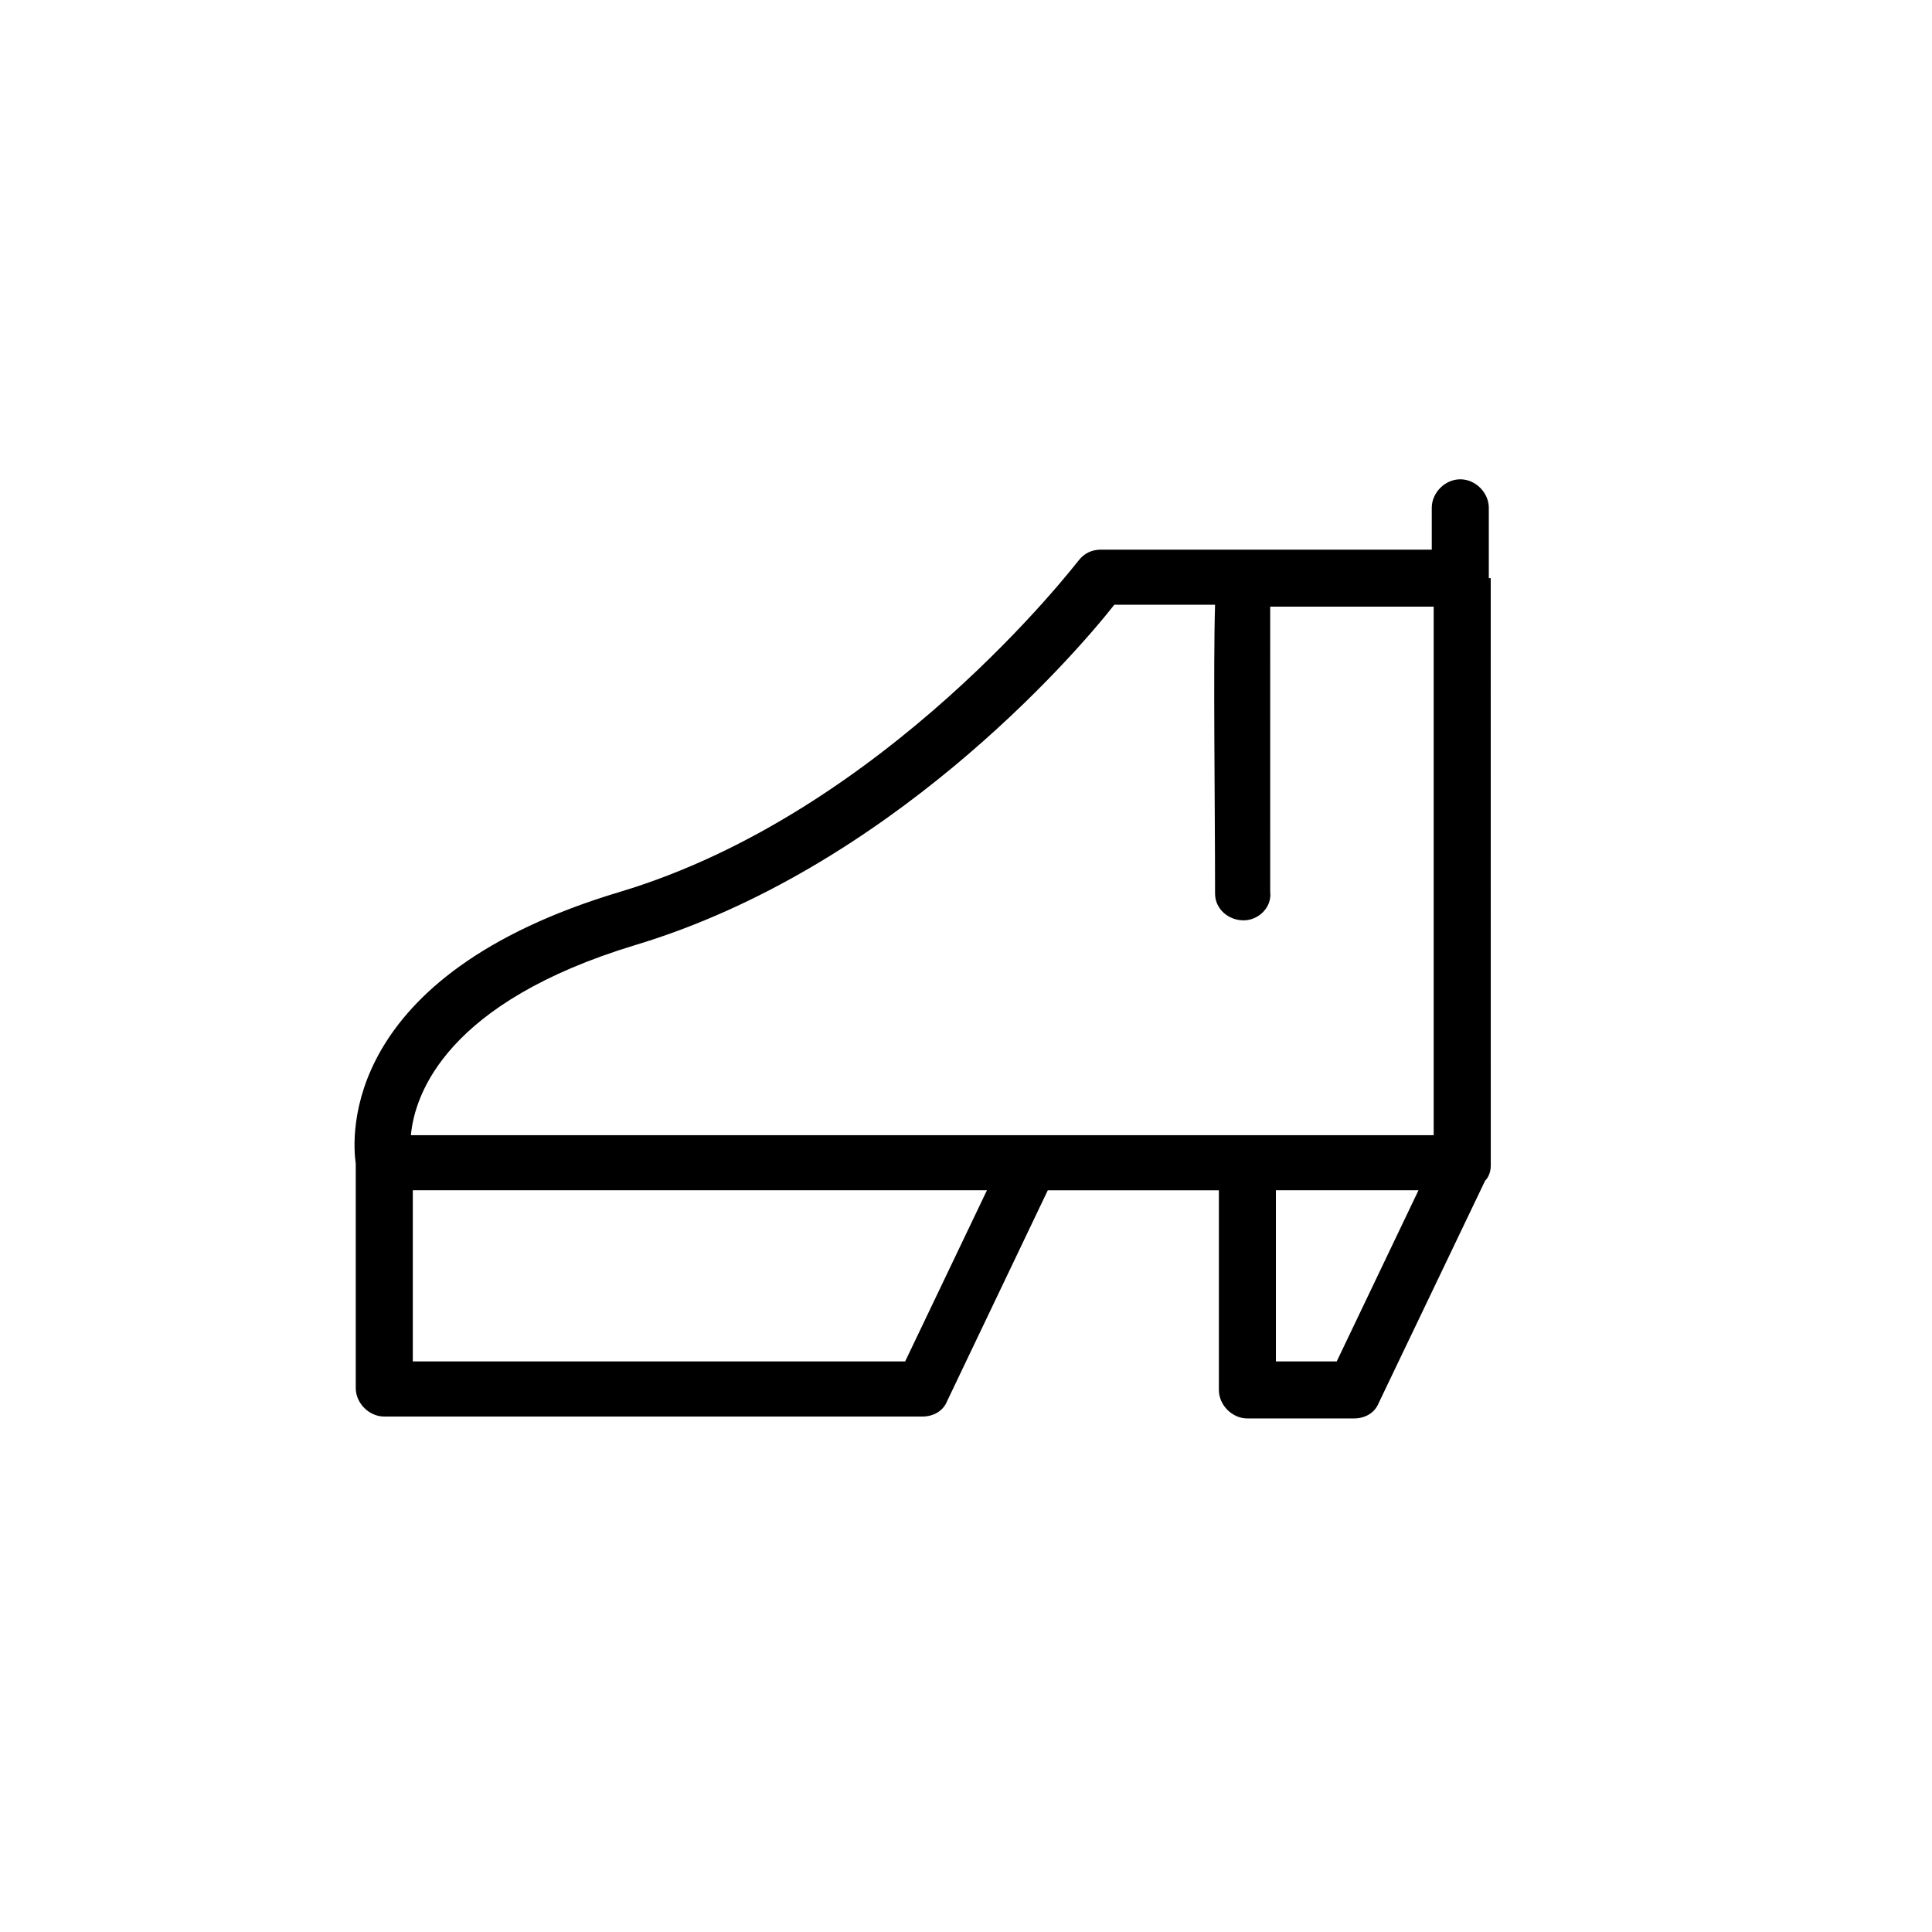 <?xml version="1.0" encoding="UTF-8"?>
<!-- The Best Svg Icon site in the world: iconSvg.co, Visit us! https://iconsvg.co -->
<svg fill="#000000" width="800px" height="800px" version="1.1" viewBox="144 144 512 512" xmlns="http://www.w3.org/2000/svg">
 <path d="m538.55 297.22v-1.512-17.129c0-4.031-3.527-7.559-7.559-7.559s-7.559 3.527-7.559 7.559v11.082h-87.66c-2.519 0-4.535 1.008-6.047 3.023-0.504 0.504-50.883 66.504-121.42 87.664-74.059 22.164-71.035 64.988-70.027 72.043v59.449c0 4.031 3.527 7.559 7.559 7.559h142.58c3.023 0 5.543-1.512 6.551-4.031l26.703-55.922h45.344v52.898c0 4.031 3.527 7.559 7.559 7.559h28.215c3.023 0 5.543-1.512 6.551-4.031l28.215-58.945c1.008-1.008 1.512-2.519 1.512-4.031l-0.012-155.68zm-226.21 97.234c67.008-20.152 115.88-76.074 126.96-90.184h26.703c-0.504 16.121 0 52.898 0 76.578 0 4.031 3.527 7.055 7.559 7.055s7.559-3.527 7.055-7.559c-0.004-24.18-0.004-61.965-0.004-75.57h43.328v140.06h-271.05c1.008-11.082 9.57-35.266 59.449-50.379zm71.539 110.33h-130.48v-45.344h152.15zm114.37 0h-16.121v-45.344h37.785z"/>
</svg>